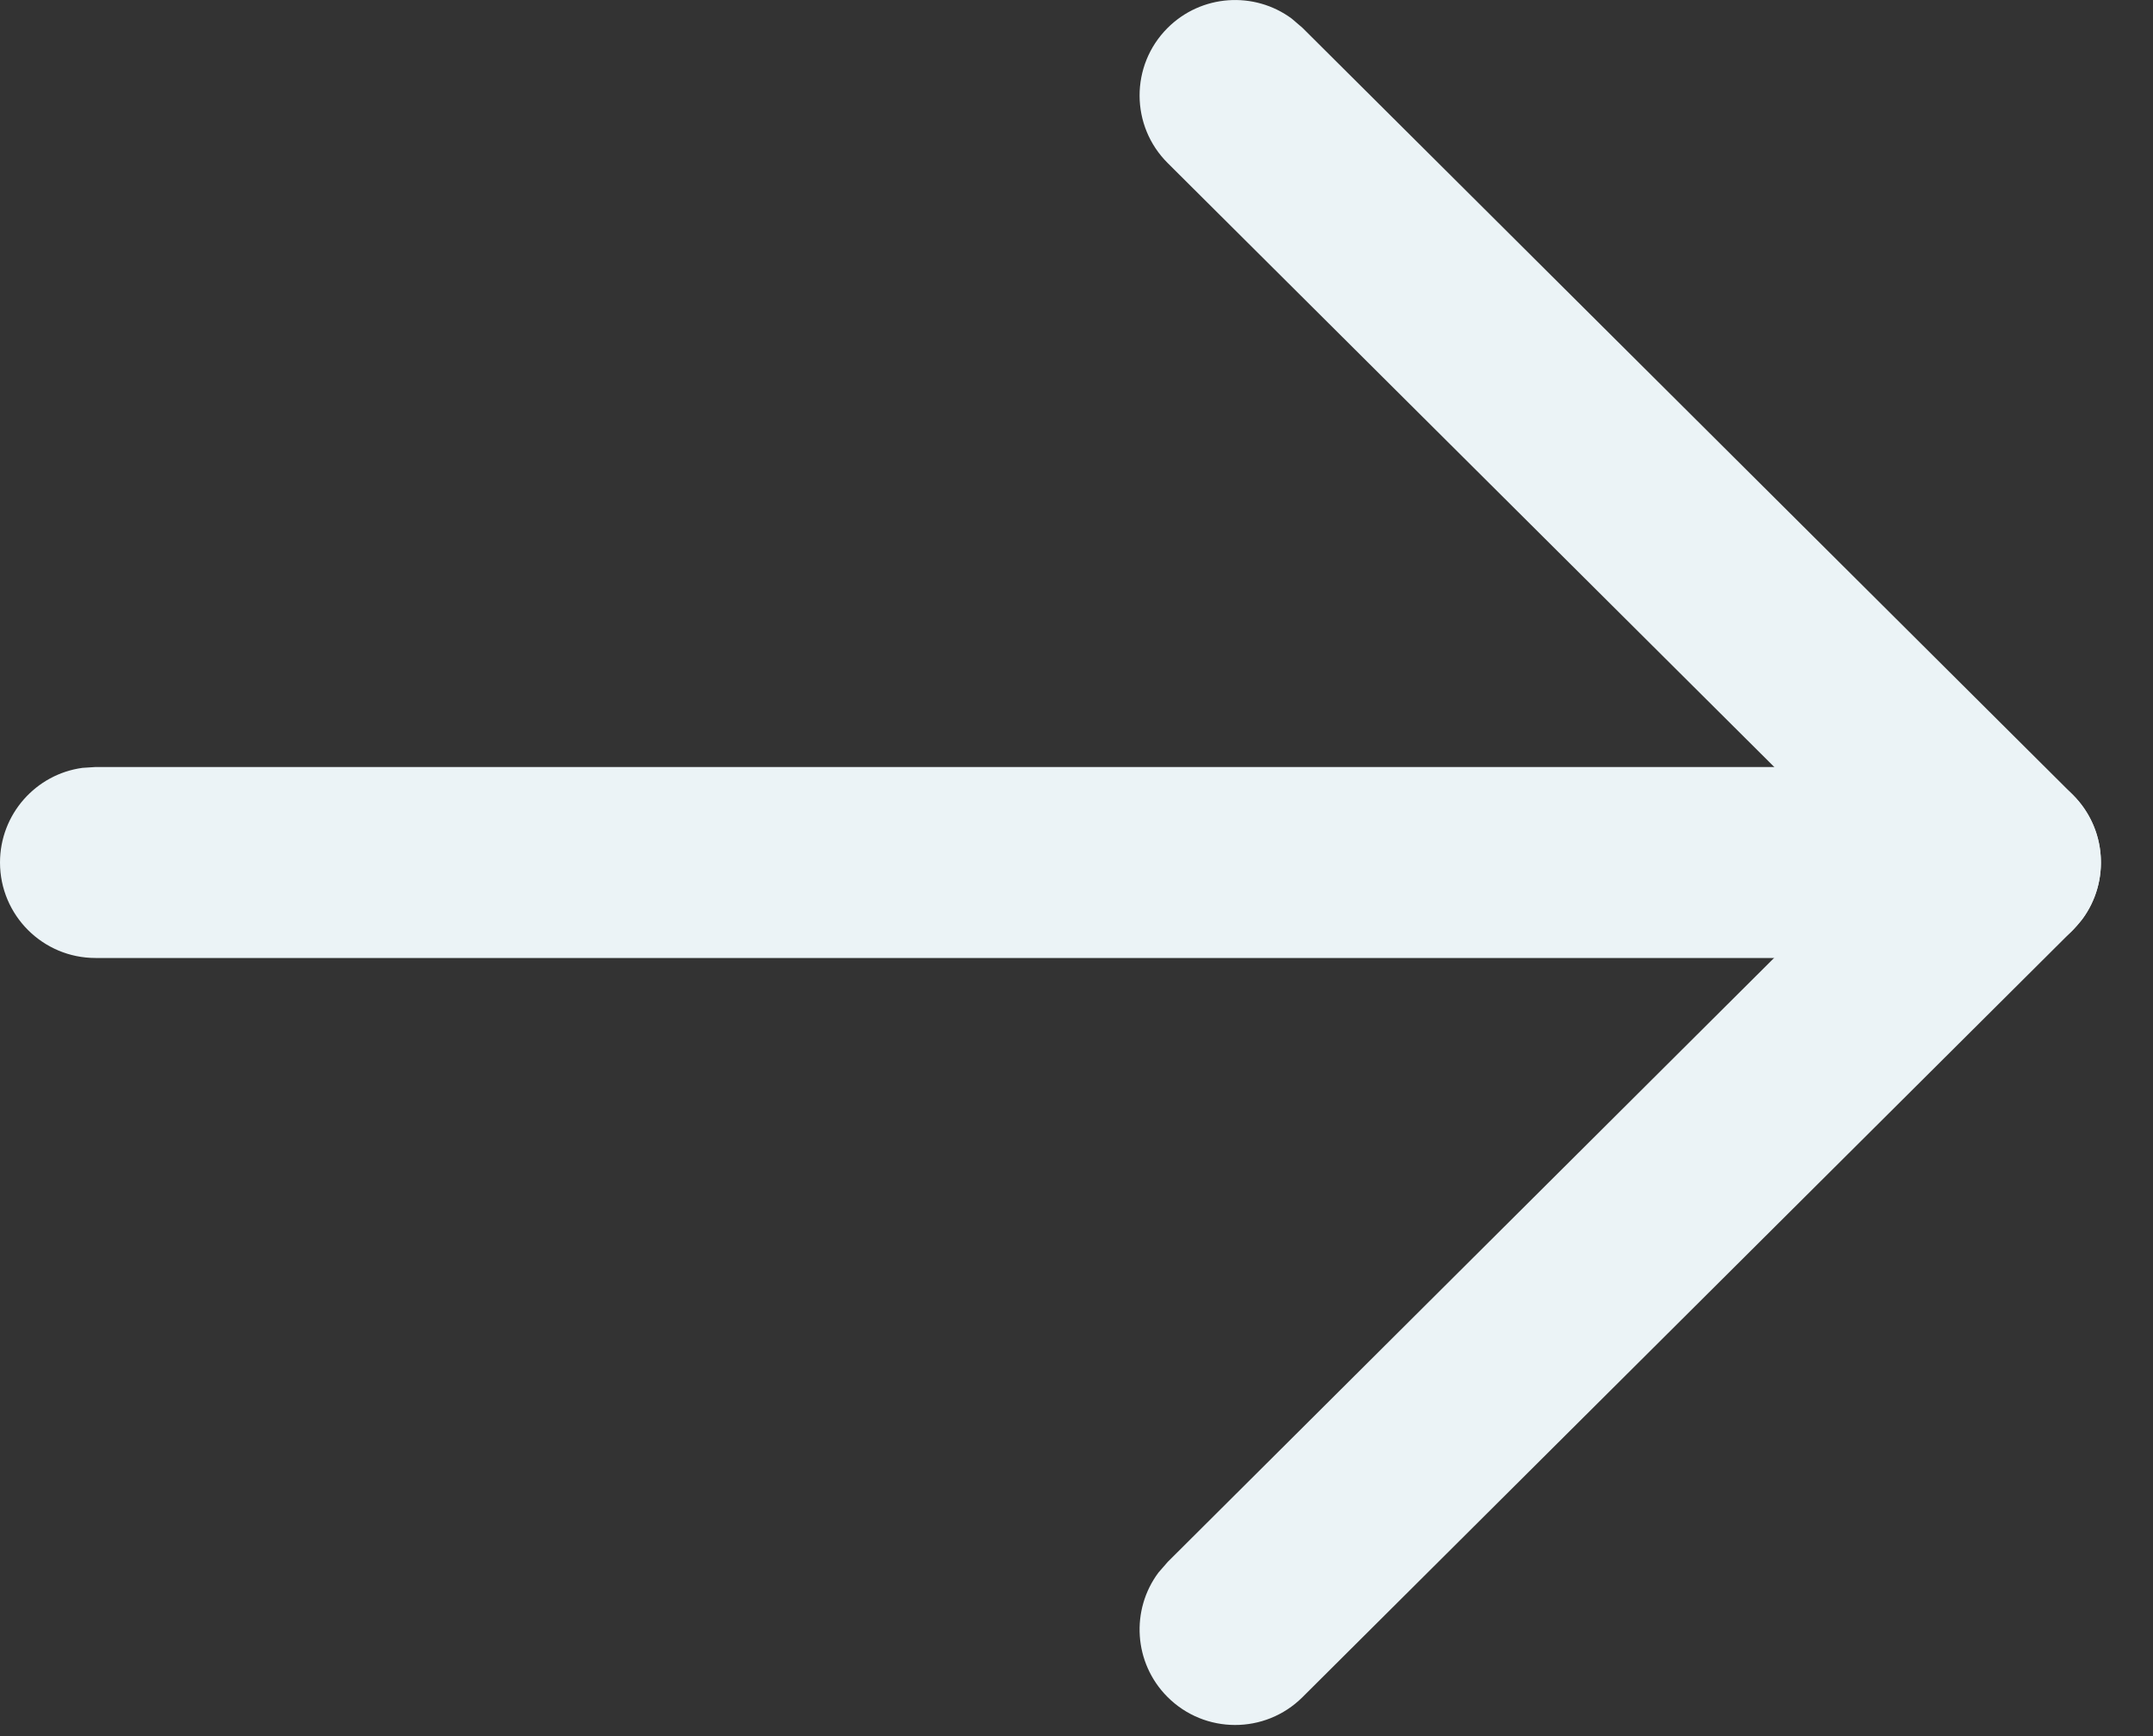 <svg width="31" height="25" viewBox="0 0 31 25" fill="none" xmlns="http://www.w3.org/2000/svg">
<rect x="0" y="0" width="31" height="25" fill="#333333" stroke="none"/>
<path d="M3.05176e-05 12.42C3.05176e-05 11.724 0.517 11.148 1.188 11.057L1.375 11.045L28.875 11.045C29.634 11.045 30.25 11.66 30.25 12.42C30.25 13.116 29.733 13.691 29.062 13.782L28.875 13.795L1.375 13.795C0.616 13.795 3.05176e-05 13.179 3.05176e-05 12.42Z" fill="#EBF3F6"/>
<path d="M16.814 2.349C16.275 1.814 16.273 0.943 16.809 0.405C17.297 -0.084 18.06 -0.13 18.599 0.268L18.754 0.401L29.846 11.445C30.336 11.933 30.381 12.7 29.98 13.239L29.846 13.393L18.754 24.439C18.216 24.975 17.345 24.973 16.809 24.435C16.322 23.946 16.279 23.182 16.68 22.645L16.814 22.491L26.926 12.418L16.814 2.349Z" fill="#EBF3F6"/>
</svg>
